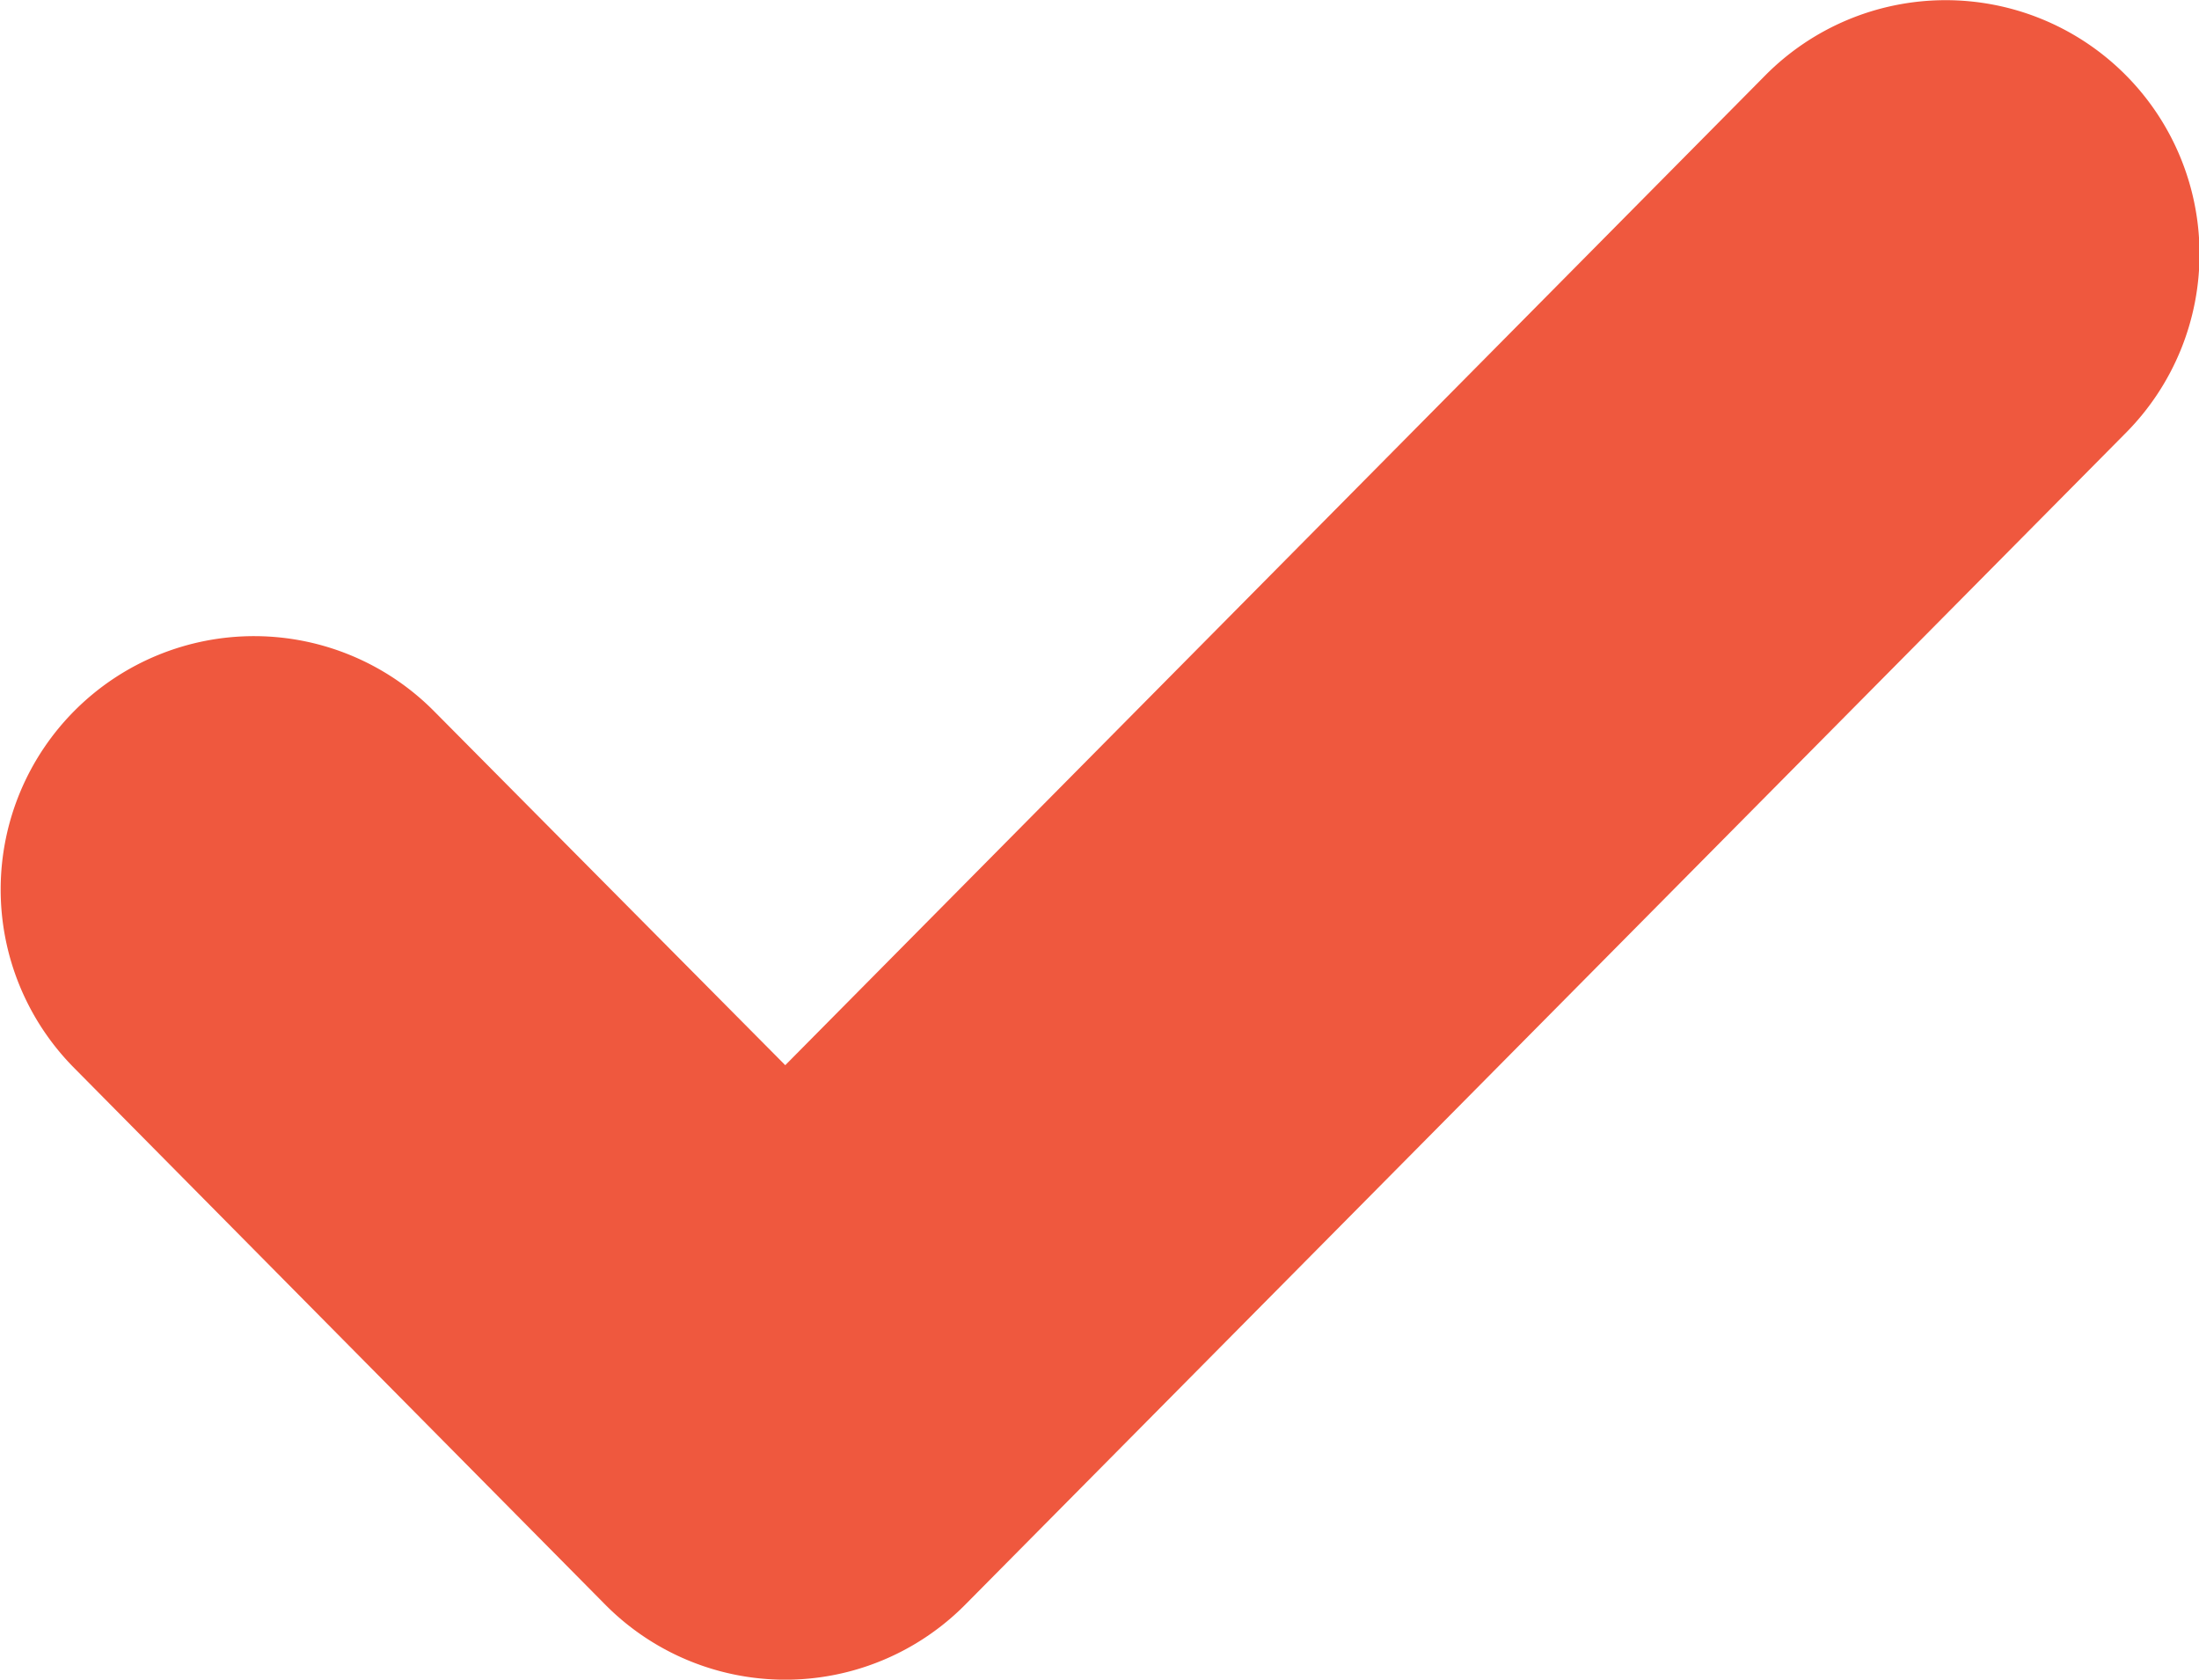 <svg xmlns="http://www.w3.org/2000/svg" viewBox="0 0 15.71 12"><defs><style>.cls-1{fill:#ef583e;}</style></defs><g id="Layer_2" data-name="Layer 2"><g id="Layer_1-2" data-name="Layer 1"><path class="cls-1" d="M15.19,3.09,6.9,11.46a1.81,1.81,0,0,1-2.58,0L.53,7.63A1.81,1.81,0,1,1,3.1,5.08L5.61,7.61l7-7.07a1.81,1.81,0,1,1,2.58,2.55Z"/></g></g></svg>